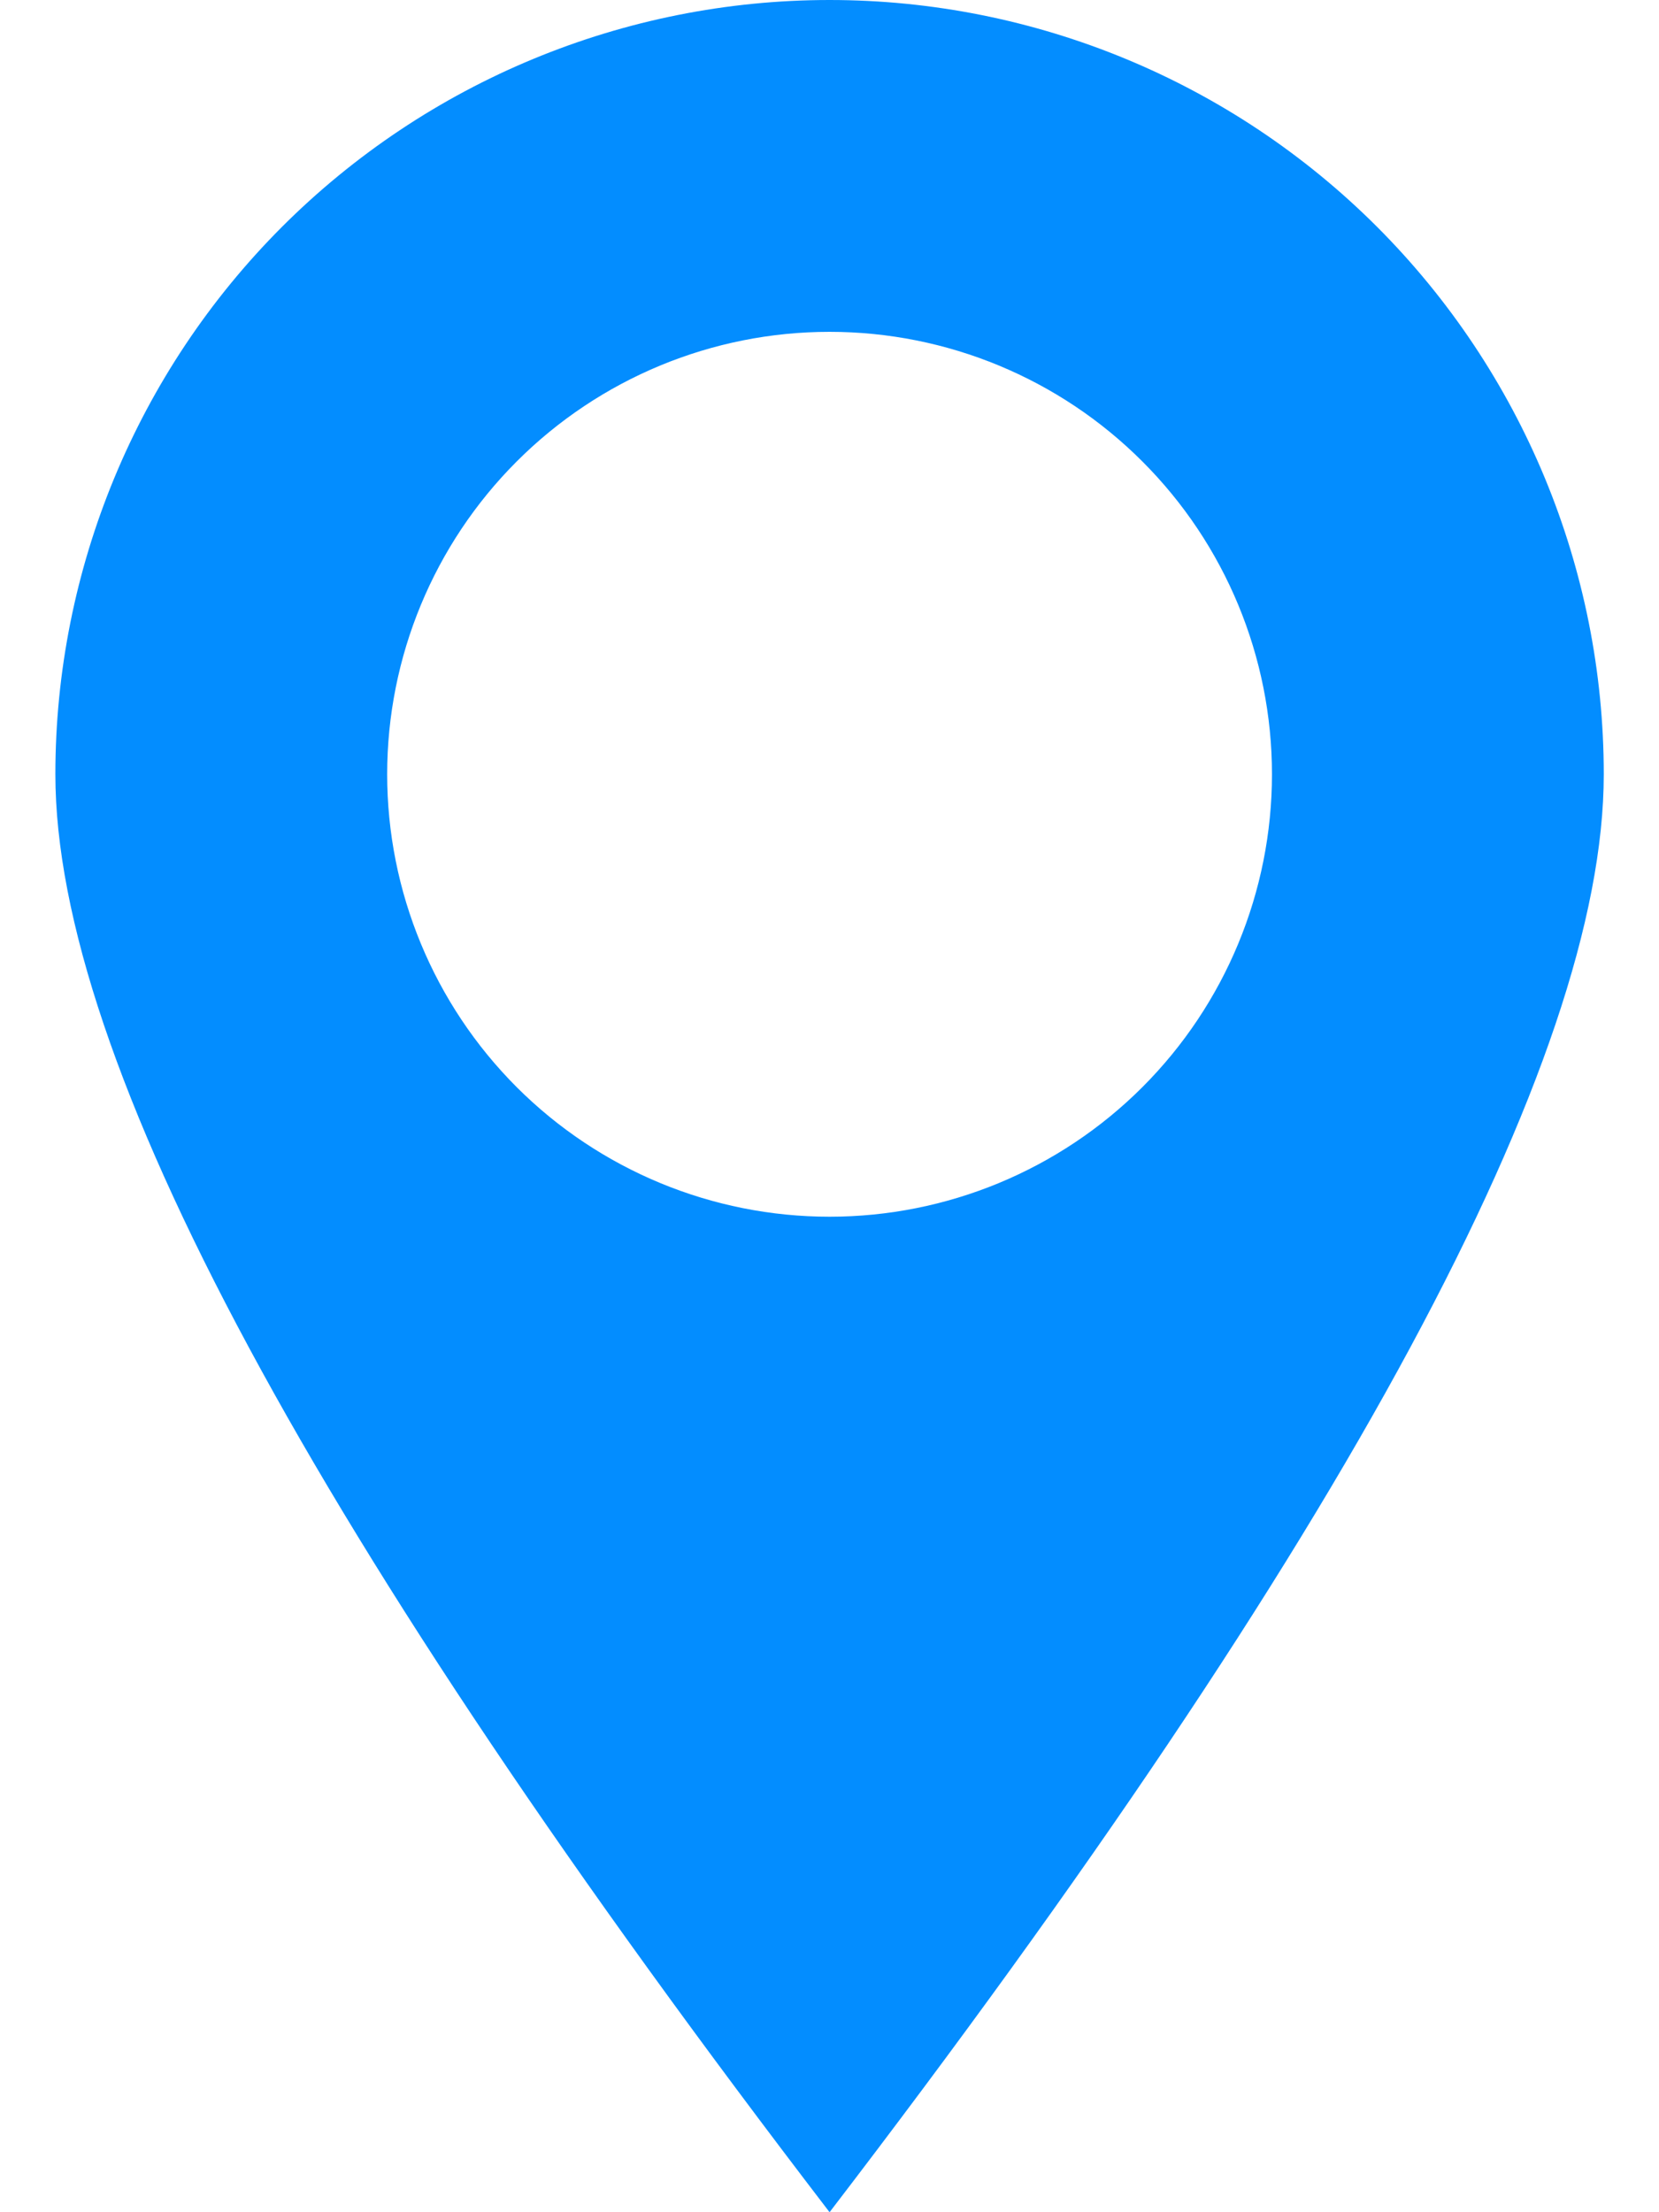 <svg width="24" height="32" viewBox="0 0 24 32" fill="none" xmlns="http://www.w3.org/2000/svg">
<path d="M12.001 32C4.534 22.256 0.801 15.323 0.801 11.2C0.801 8.23 1.981 5.381 4.081 3.28C6.182 1.18 9.03 0 12.001 0C14.971 0 17.82 1.18 19.92 3.28C22.021 5.381 23.201 8.23 23.201 11.2C23.201 15.323 19.468 22.256 12.001 32ZM12.001 17.6C13.698 17.6 15.326 16.926 16.526 15.726C17.727 14.525 18.401 12.897 18.401 11.2C18.401 9.503 17.727 7.875 16.526 6.675C15.326 5.474 13.698 4.8 12.001 4.8C10.303 4.8 8.676 5.474 7.475 6.675C6.275 7.875 5.601 9.503 5.601 11.2C5.601 12.897 6.275 14.525 7.475 15.726C8.676 16.926 10.303 17.6 12.001 17.6Z" fill="#038DFF"/>
</svg>
